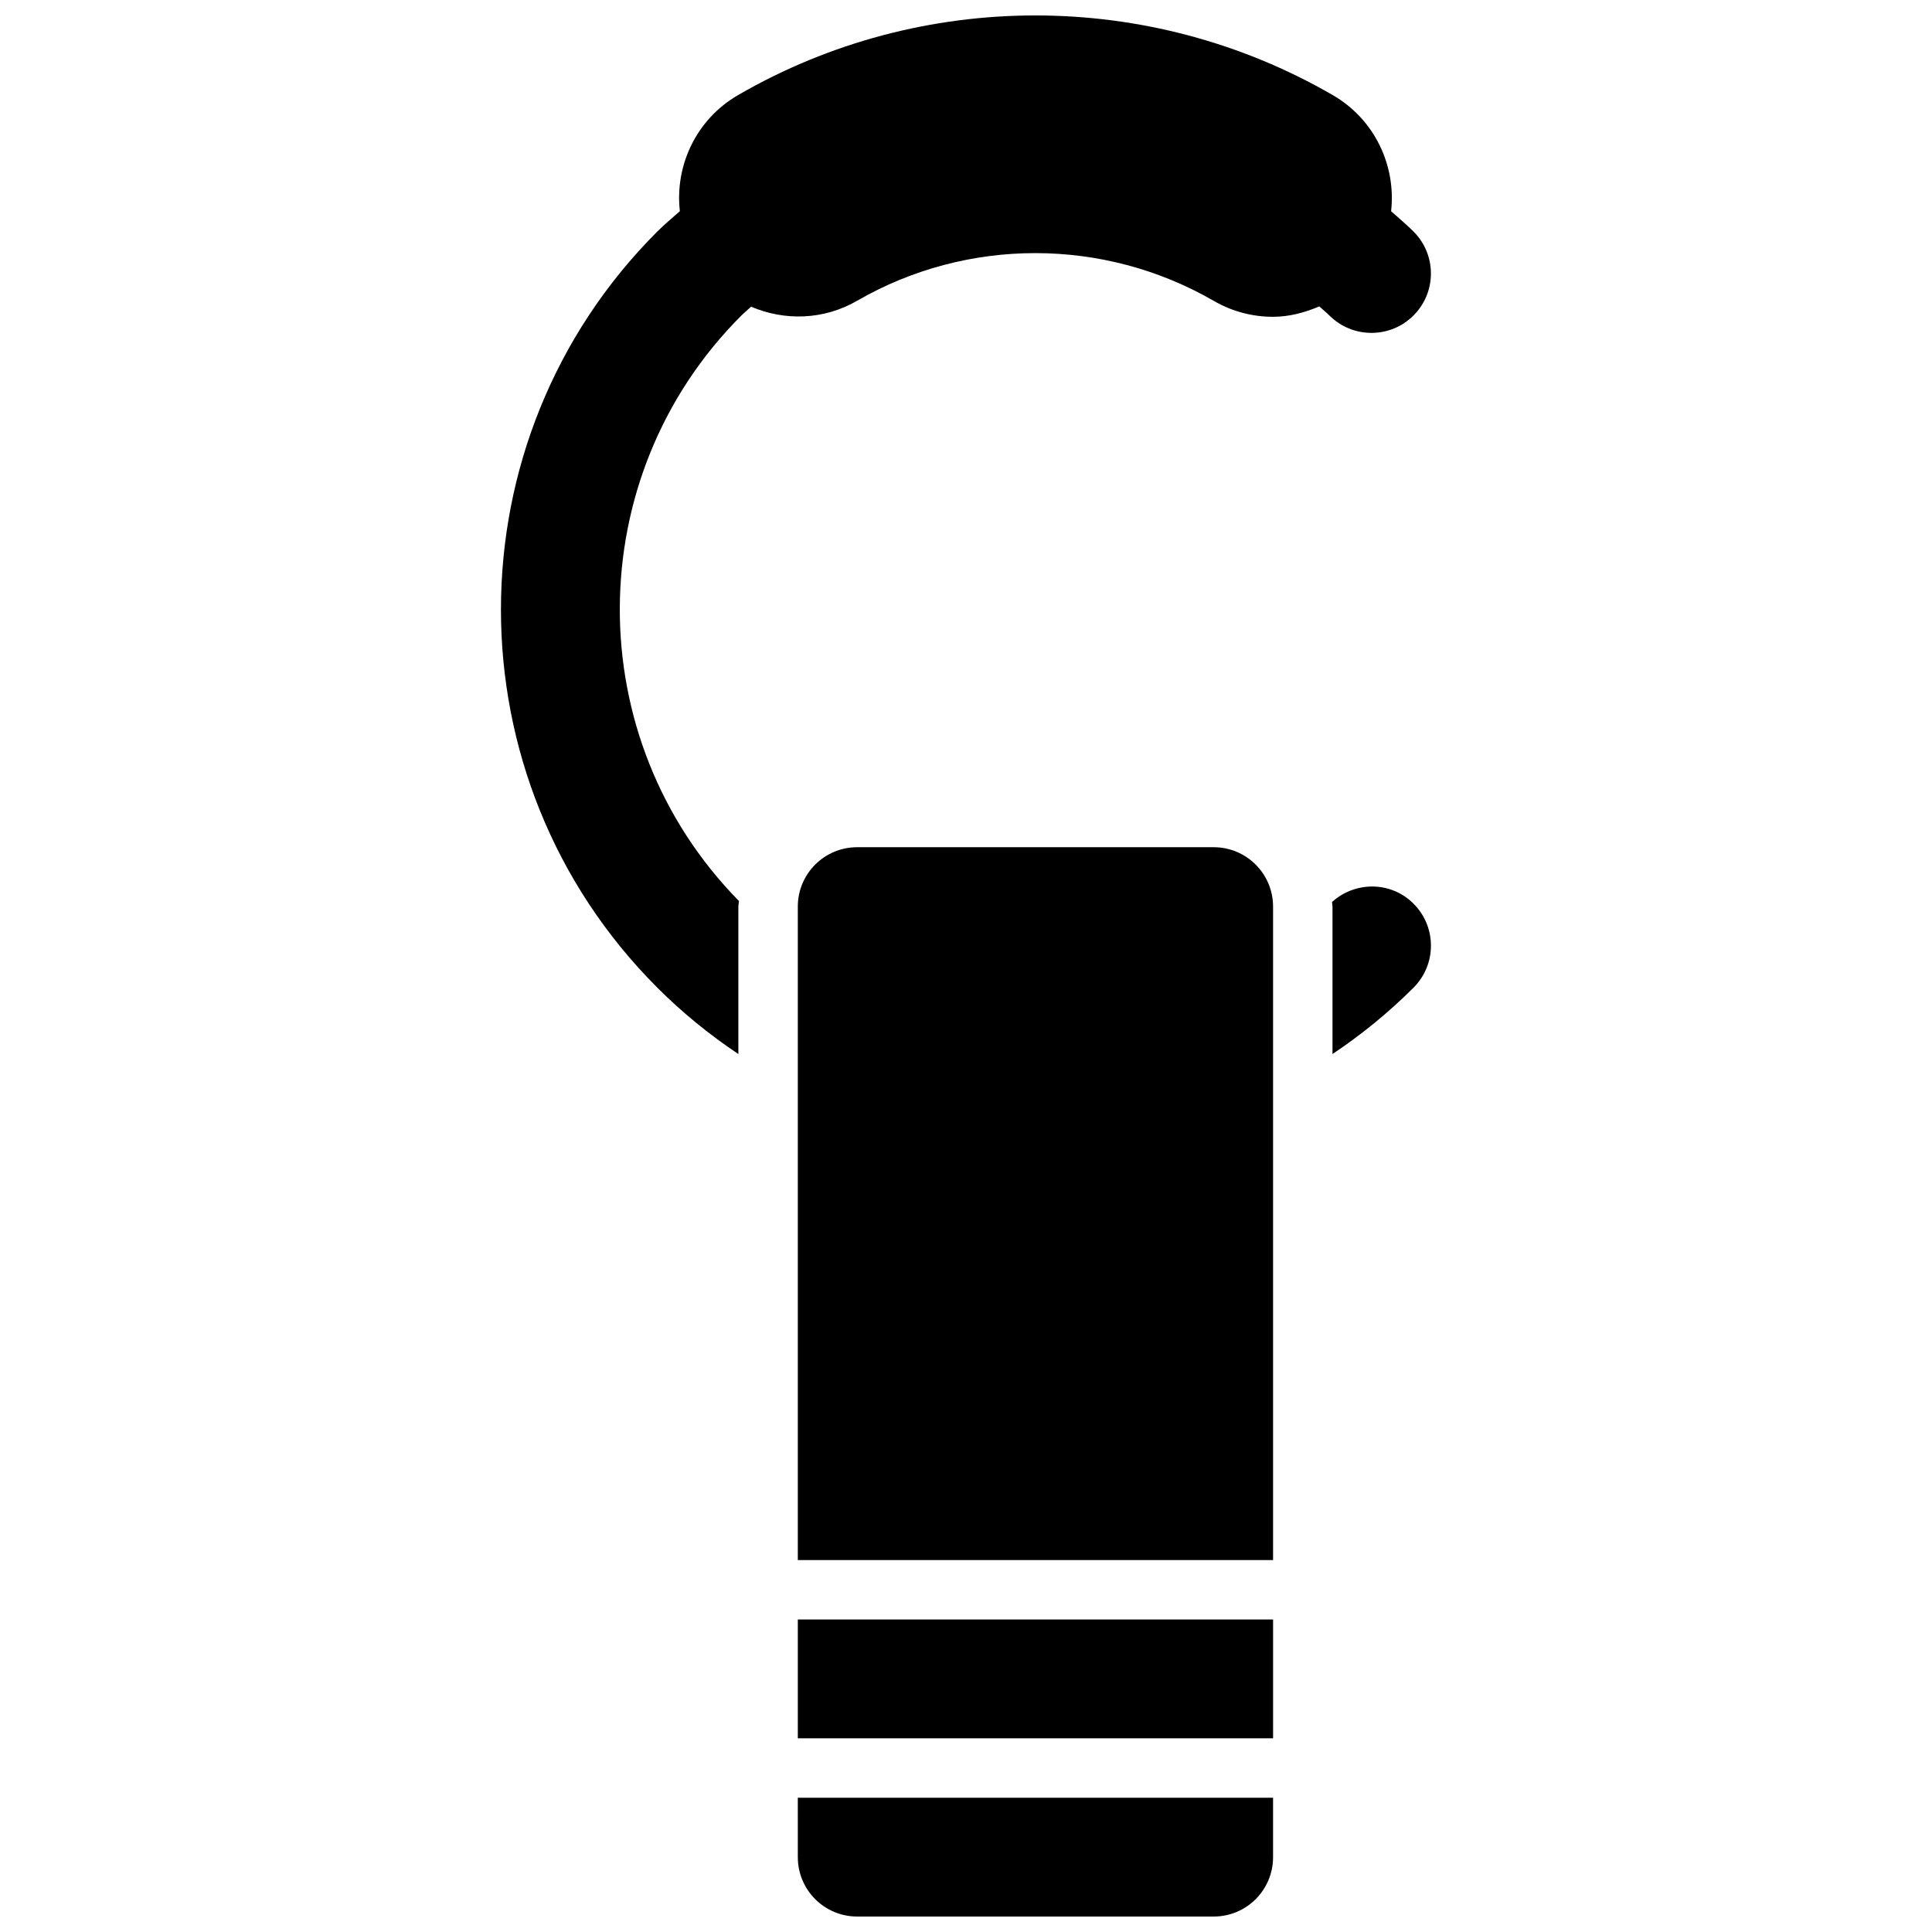 <?xml version="1.0" encoding="UTF-8"?>
<!-- Uploaded to: ICON Repo, www.svgrepo.com, Generator: ICON Repo Mixer Tools -->
<svg width="800px" height="800px" version="1.1" viewBox="144 144 512 512" xmlns="http://www.w3.org/2000/svg">
 <defs>
  <clipPath id="b">
   <path d="m276 148.09h248v275.91h-248z"/>
  </clipPath>
  <clipPath id="a">
   <path d="m355 620h127v31.902h-127z"/>
  </clipPath>
 </defs>
 <path d="m497 383.04c0.016 0.426 0.125 0.82 0.125 1.227v39.059c7.574-5.055 14.781-10.895 21.473-17.586 6.156-6.156 6.156-16.105 0-22.262-5.949-5.949-15.41-6.012-21.598-0.438z"/>
 <g clip-path="url(#b)">
  <path d="m518.59 227.61c6.156-6.156 6.156-16.105 0-22.262-1.906-1.906-3.953-3.59-5.934-5.367 1.355-12.059-4.312-24.34-15.492-30.793-48.57-28.105-108.9-28.137-157.5-0.031-11.18 6.453-16.863 18.734-15.492 30.809-2 1.777-4.047 3.465-5.969 5.383-55.262 55.242-55.262 145.16 0 200.4 6.691 6.691 13.902 12.531 21.473 17.586v-39.059c0-0.504 0.125-0.992 0.156-1.496-42.305-43.012-42.113-112.43 0.629-155.15 0.836-0.836 1.746-1.559 2.598-2.348 8.816 3.762 19.176 3.59 28.117-1.59 29.125-16.828 65.305-16.812 94.461 0.031 4.961 2.883 10.375 4.234 15.727 4.234 4.266 0 8.359-1.102 12.266-2.754 0.898 0.836 1.828 1.574 2.691 2.426 6.164 6.125 16.129 6.125 22.27-0.016z"/>
 </g>
 <path d="m355.43 573.18h125.95v31.488h-125.95z"/>
 <g clip-path="url(#a)">
  <path d="m355.43 636.16c0 8.707 7.039 15.742 15.742 15.742h94.461c8.707 0 15.742-7.039 15.742-15.742v-15.742h-125.95z"/>
 </g>
 <path d="m465.63 368.52h-94.461c-8.707 0-15.742 7.039-15.742 15.742v173.18h125.95v-173.18c-0.004-8.703-7.039-15.742-15.746-15.742z"/>
</svg>